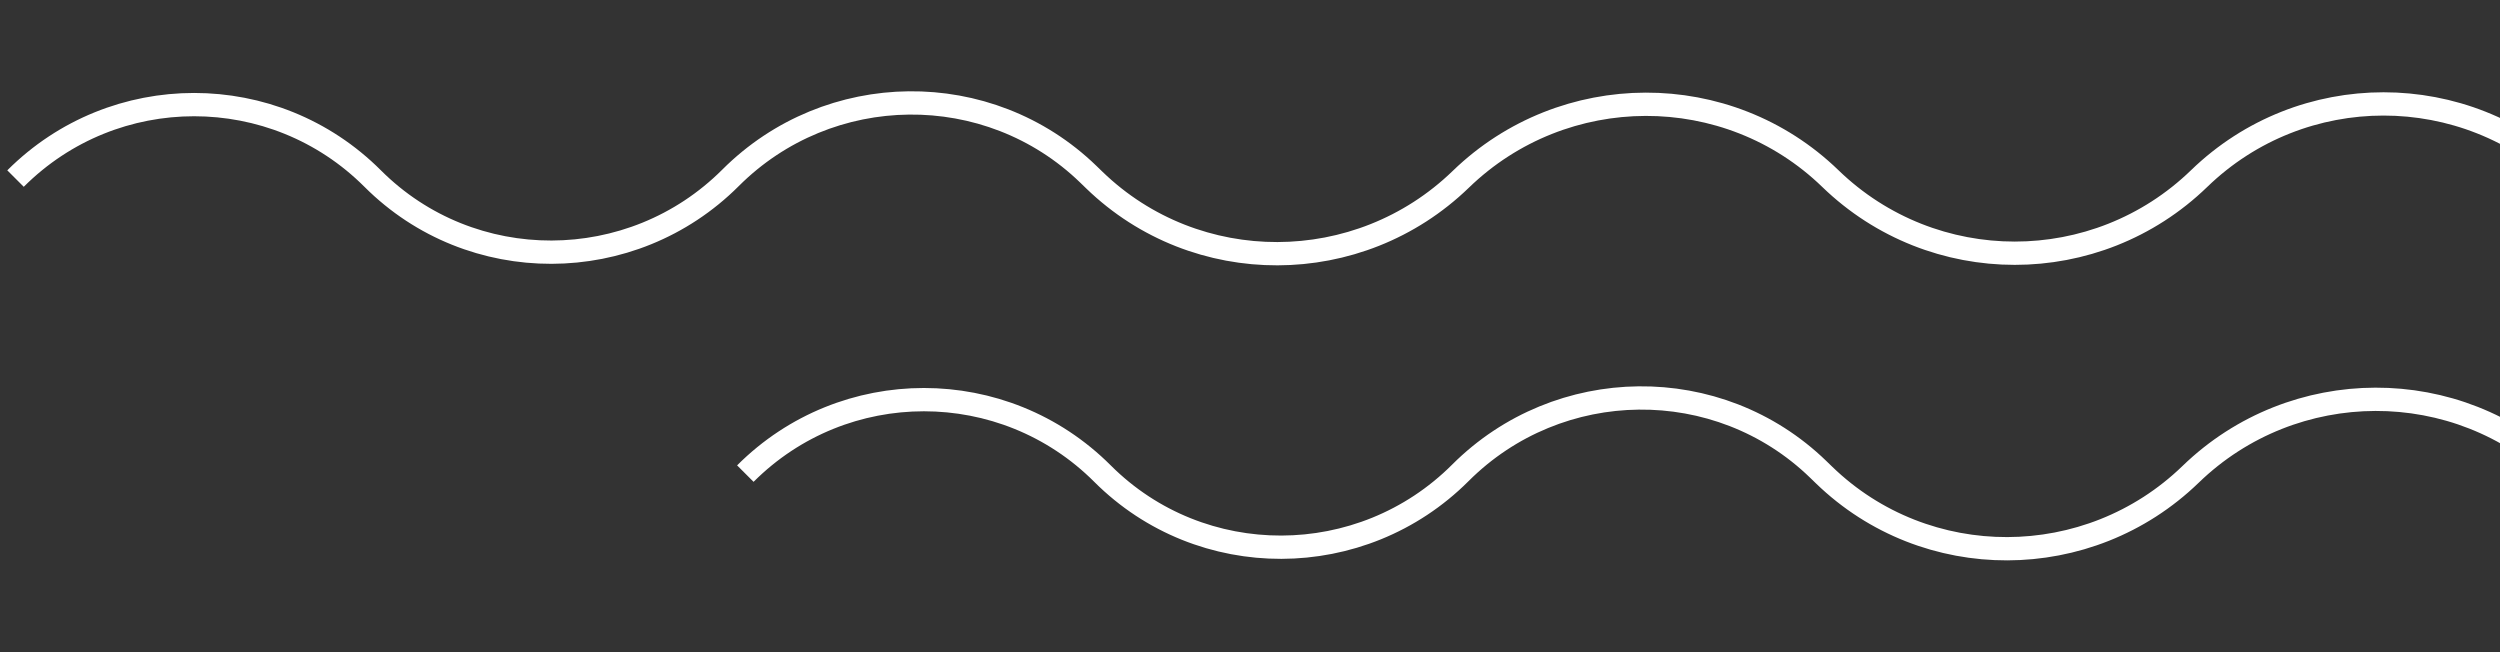 <svg xmlns="http://www.w3.org/2000/svg" width="161" height="42" viewBox="0 0 161 42" fill="none"><rect x="0" y="0" width="161" height="42" fill="#333333" stroke="none"/><path d="M1 11.5V11.5C7.351 5.149 17.649 5.149 24 11.5V11.5C30.351 17.851 40.695 17.805 47.046 11.454V11.454C53.376 5.124 63.659 4.996 70.089 11.223L70.47 11.592C77.036 17.951 87.511 17.905 94.077 11.546V11.546C100.696 5.136 111.256 5.09 117.875 11.5V11.5C124.494 17.91 135.006 17.91 141.625 11.5V11.5C148.244 5.09 158.756 5.09 165.375 11.5V11.5C171.994 17.91 182.506 17.91 189.125 11.5V11.5C195.744 5.09 206.256 5.09 212.875 11.5V11.5" stroke="white" stroke-width="1.5"></path><path d="M48 30.5V30.5C54.351 24.149 64.649 24.149 71 30.5V30.5C77.351 36.851 87.695 36.805 94.046 30.454V30.454C100.376 24.124 110.659 23.996 117.089 30.223L117.47 30.592C124.036 36.951 134.511 36.905 141.077 30.546V30.546C147.696 24.136 158.256 24.09 164.875 30.5V30.5C171.494 36.91 182.006 36.91 188.625 30.5V30.5C195.244 24.09 205.756 24.09 212.375 30.5V30.5C218.994 36.91 229.506 36.91 236.125 30.5V30.5C242.744 24.09 253.256 24.09 259.875 30.5V30.5" stroke="white" stroke-width="1.5"></path></svg>